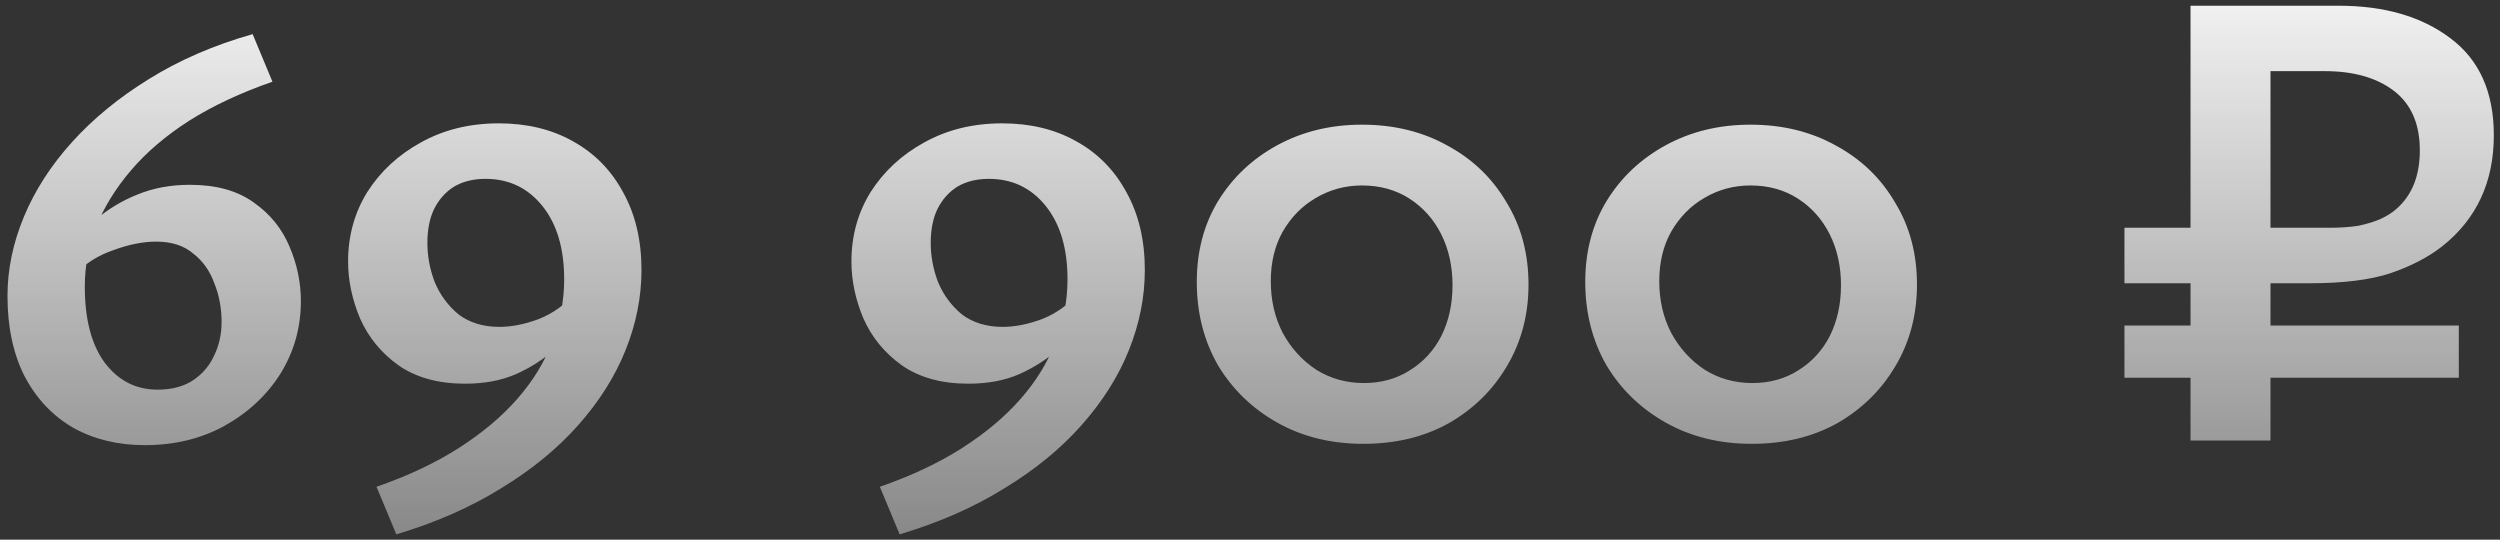 <?xml version="1.0" encoding="UTF-8"?> <svg xmlns="http://www.w3.org/2000/svg" width="227" height="49" viewBox="0 0 227 49" fill="none"><rect x="0" y="0" width="227" height="49" fill="#333333" stroke="none"/><path d="M17.24 16.78C19.64 16.78 21.58 17.32 23.06 18.4C24.54 19.44 25.62 20.78 26.3 22.42C26.98 24.02 27.32 25.66 27.32 27.34C27.32 29.74 26.7 31.94 25.46 33.94C24.22 35.9 22.52 37.48 20.36 38.68C18.24 39.84 15.84 40.42 13.16 40.42C10.72 40.42 8.56 39.9 6.68 38.86C4.8 37.78 3.32 36.22 2.24 34.18C1.2 32.14 0.68 29.7 0.68 26.86C0.68 24.46 1.18 22.06 2.18 19.66C3.18 17.26 4.64 15 6.56 12.88C8.48 10.76 10.8 8.86 13.52 7.18C16.28 5.46 19.42 4.1 22.94 3.1L24.74 7.42C21.86 8.42 19.34 9.6 17.18 10.96C15.06 12.32 13.3 13.82 11.9 15.46C10.5 17.1 9.44 18.82 8.72 20.62C8.04 22.38 7.7 24.18 7.7 26.02C7.7 28.98 8.3 31.28 9.5 32.92C10.74 34.56 12.34 35.38 14.3 35.38C15.54 35.38 16.58 35.12 17.42 34.6C18.3 34.04 18.96 33.3 19.4 32.38C19.88 31.42 20.12 30.38 20.12 29.26C20.12 27.98 19.9 26.8 19.46 25.72C19.06 24.6 18.42 23.7 17.54 23.02C16.7 22.3 15.58 21.94 14.18 21.94C12.98 21.94 11.68 22.2 10.28 22.72C8.88 23.2 7.72 23.94 6.8 24.94L5.48 23.26C6.44 22.06 7.48 20.98 8.6 20.02C9.76 19.02 11.04 18.24 12.44 17.68C13.88 17.08 15.48 16.78 17.24 16.78ZM35.987 48.52L34.187 44.2C37.067 43.2 39.567 42.02 41.687 40.66C43.807 39.3 45.567 37.82 46.967 36.22C48.407 34.58 49.467 32.84 50.147 31C50.867 29.16 51.227 27.28 51.227 25.36C51.227 22.56 50.567 20.34 49.247 18.7C47.927 17.06 46.207 16.24 44.087 16.24C42.967 16.24 42.007 16.48 41.207 16.96C40.447 17.44 39.847 18.12 39.407 19C39.007 19.84 38.807 20.86 38.807 22.06C38.807 23.26 39.027 24.44 39.467 25.6C39.947 26.76 40.667 27.74 41.627 28.54C42.627 29.3 43.867 29.68 45.347 29.68C46.467 29.68 47.667 29.44 48.947 28.96C50.227 28.44 51.287 27.68 52.127 26.68L53.447 28.36C52.527 29.56 51.527 30.66 50.447 31.66C49.367 32.62 48.147 33.4 46.787 34C45.467 34.56 43.947 34.84 42.227 34.84C39.787 34.84 37.767 34.28 36.167 33.16C34.607 32.04 33.447 30.62 32.687 28.9C31.967 27.18 31.607 25.46 31.607 23.74C31.607 21.42 32.187 19.32 33.347 17.44C34.547 15.56 36.167 14.06 38.207 12.94C40.287 11.78 42.647 11.2 45.287 11.2C47.847 11.2 50.087 11.74 52.007 12.82C53.967 13.9 55.487 15.44 56.567 17.44C57.687 19.44 58.247 21.8 58.247 24.52C58.247 26.96 57.767 29.38 56.807 31.78C55.847 34.18 54.407 36.46 52.487 38.62C50.607 40.74 48.287 42.64 45.527 44.32C42.767 46.04 39.587 47.44 35.987 48.52ZM81.69 48.52L79.89 44.2C82.77 43.2 85.27 42.02 87.39 40.66C89.51 39.3 91.27 37.82 92.67 36.22C94.11 34.58 95.17 32.84 95.85 31C96.57 29.16 96.93 27.28 96.93 25.36C96.93 22.56 96.27 20.34 94.95 18.7C93.63 17.06 91.91 16.24 89.79 16.24C88.67 16.24 87.71 16.48 86.91 16.96C86.15 17.44 85.55 18.12 85.11 19C84.71 19.84 84.51 20.86 84.51 22.06C84.51 23.26 84.73 24.44 85.17 25.6C85.65 26.76 86.37 27.74 87.33 28.54C88.33 29.3 89.57 29.68 91.05 29.68C92.17 29.68 93.37 29.44 94.65 28.96C95.93 28.44 96.99 27.68 97.83 26.68L99.15 28.36C98.23 29.56 97.23 30.66 96.15 31.66C95.07 32.62 93.85 33.4 92.49 34C91.17 34.56 89.65 34.84 87.93 34.84C85.49 34.84 83.47 34.28 81.87 33.16C80.31 32.04 79.15 30.62 78.39 28.9C77.67 27.18 77.31 25.46 77.31 23.74C77.31 21.42 77.89 19.32 79.05 17.44C80.25 15.56 81.87 14.06 83.91 12.94C85.99 11.78 88.35 11.2 90.99 11.2C93.55 11.2 95.79 11.74 97.71 12.82C99.67 13.9 101.19 15.44 102.27 17.44C103.39 19.44 103.95 21.8 103.95 24.52C103.95 26.96 103.47 29.38 102.51 31.78C101.55 34.18 100.11 36.46 98.19 38.62C96.31 40.74 93.99 42.64 91.23 44.32C88.47 46.04 85.29 47.44 81.69 48.52ZM123.788 40.3C120.868 40.3 118.268 39.66 115.988 38.38C113.708 37.1 111.908 35.36 110.588 33.16C109.308 30.92 108.668 28.4 108.668 25.6C108.668 22.84 109.308 20.4 110.588 18.28C111.908 16.12 113.708 14.42 115.988 13.18C118.268 11.94 120.828 11.32 123.668 11.32C126.588 11.32 129.188 11.96 131.468 13.24C133.748 14.48 135.528 16.2 136.808 18.4C138.128 20.56 138.788 23.04 138.788 25.84C138.788 28.6 138.128 31.08 136.808 33.28C135.528 35.44 133.768 37.16 131.528 38.44C129.288 39.68 126.708 40.3 123.788 40.3ZM123.848 34.78C125.408 34.78 126.788 34.4 127.988 33.64C129.228 32.88 130.188 31.84 130.868 30.52C131.548 29.16 131.888 27.62 131.888 25.9C131.888 24.18 131.548 22.64 130.868 21.28C130.188 19.92 129.228 18.84 127.988 18.04C126.748 17.24 125.308 16.84 123.668 16.84C122.148 16.84 120.748 17.22 119.468 17.98C118.228 18.7 117.228 19.72 116.468 21.04C115.748 22.32 115.388 23.82 115.388 25.54C115.388 27.26 115.748 28.82 116.468 30.22C117.228 31.62 118.248 32.74 119.528 33.58C120.808 34.38 122.248 34.78 123.848 34.78ZM159.061 40.3C156.141 40.3 153.541 39.66 151.261 38.38C148.981 37.1 147.181 35.36 145.861 33.16C144.581 30.92 143.941 28.4 143.941 25.6C143.941 22.84 144.581 20.4 145.861 18.28C147.181 16.12 148.981 14.42 151.261 13.18C153.541 11.94 156.101 11.32 158.941 11.32C161.861 11.32 164.461 11.96 166.741 13.24C169.021 14.48 170.801 16.2 172.081 18.4C173.401 20.56 174.061 23.04 174.061 25.84C174.061 28.6 173.401 31.08 172.081 33.28C170.801 35.44 169.041 37.16 166.801 38.44C164.561 39.68 161.981 40.3 159.061 40.3ZM159.121 34.78C160.681 34.78 162.061 34.4 163.261 33.64C164.501 32.88 165.461 31.84 166.141 30.52C166.821 29.16 167.161 27.62 167.161 25.9C167.161 24.18 166.821 22.64 166.141 21.28C165.461 19.92 164.501 18.84 163.261 18.04C162.021 17.24 160.581 16.84 158.941 16.84C157.421 16.84 156.021 17.22 154.741 17.98C153.501 18.7 152.501 19.72 151.741 21.04C151.021 22.32 150.661 23.82 150.661 25.54C150.661 27.26 151.021 28.82 151.741 30.22C152.501 31.62 153.521 32.74 154.801 33.58C156.081 34.38 157.521 34.78 159.121 34.78ZM198.9 40V0.52H212.34C216.5 0.52 219.88 1.5 222.48 3.46C225.12 5.42 226.44 8.36 226.44 12.28C226.44 16.52 224.88 19.88 221.76 22.36C220.48 23.36 218.9 24.18 217.02 24.82C215.18 25.42 212.74 25.72 209.7 25.72H192.9V20.68H211.5C212.5 20.68 213.38 20.62 214.14 20.5C214.9 20.34 215.56 20.14 216.12 19.9C216.72 19.62 217.2 19.32 217.56 19C219 17.76 219.72 15.98 219.72 13.66C219.72 11.26 218.94 9.46 217.38 8.26C215.82 7.06 213.72 6.46 211.08 6.46H206.16V40H198.9ZM192.9 34.3V29.56H223.26V34.3H192.9Z" fill="url(#paint0_linear_405_446)"></path><defs><linearGradient id="paint0_linear_405_446" x1="113.5" y1="-6.322" x2="113.5" y2="88.222" gradientUnits="userSpaceOnUse"><stop stop-color="white"></stop><stop offset="1" stop-color="white" stop-opacity="0"></stop></linearGradient></defs></svg> 